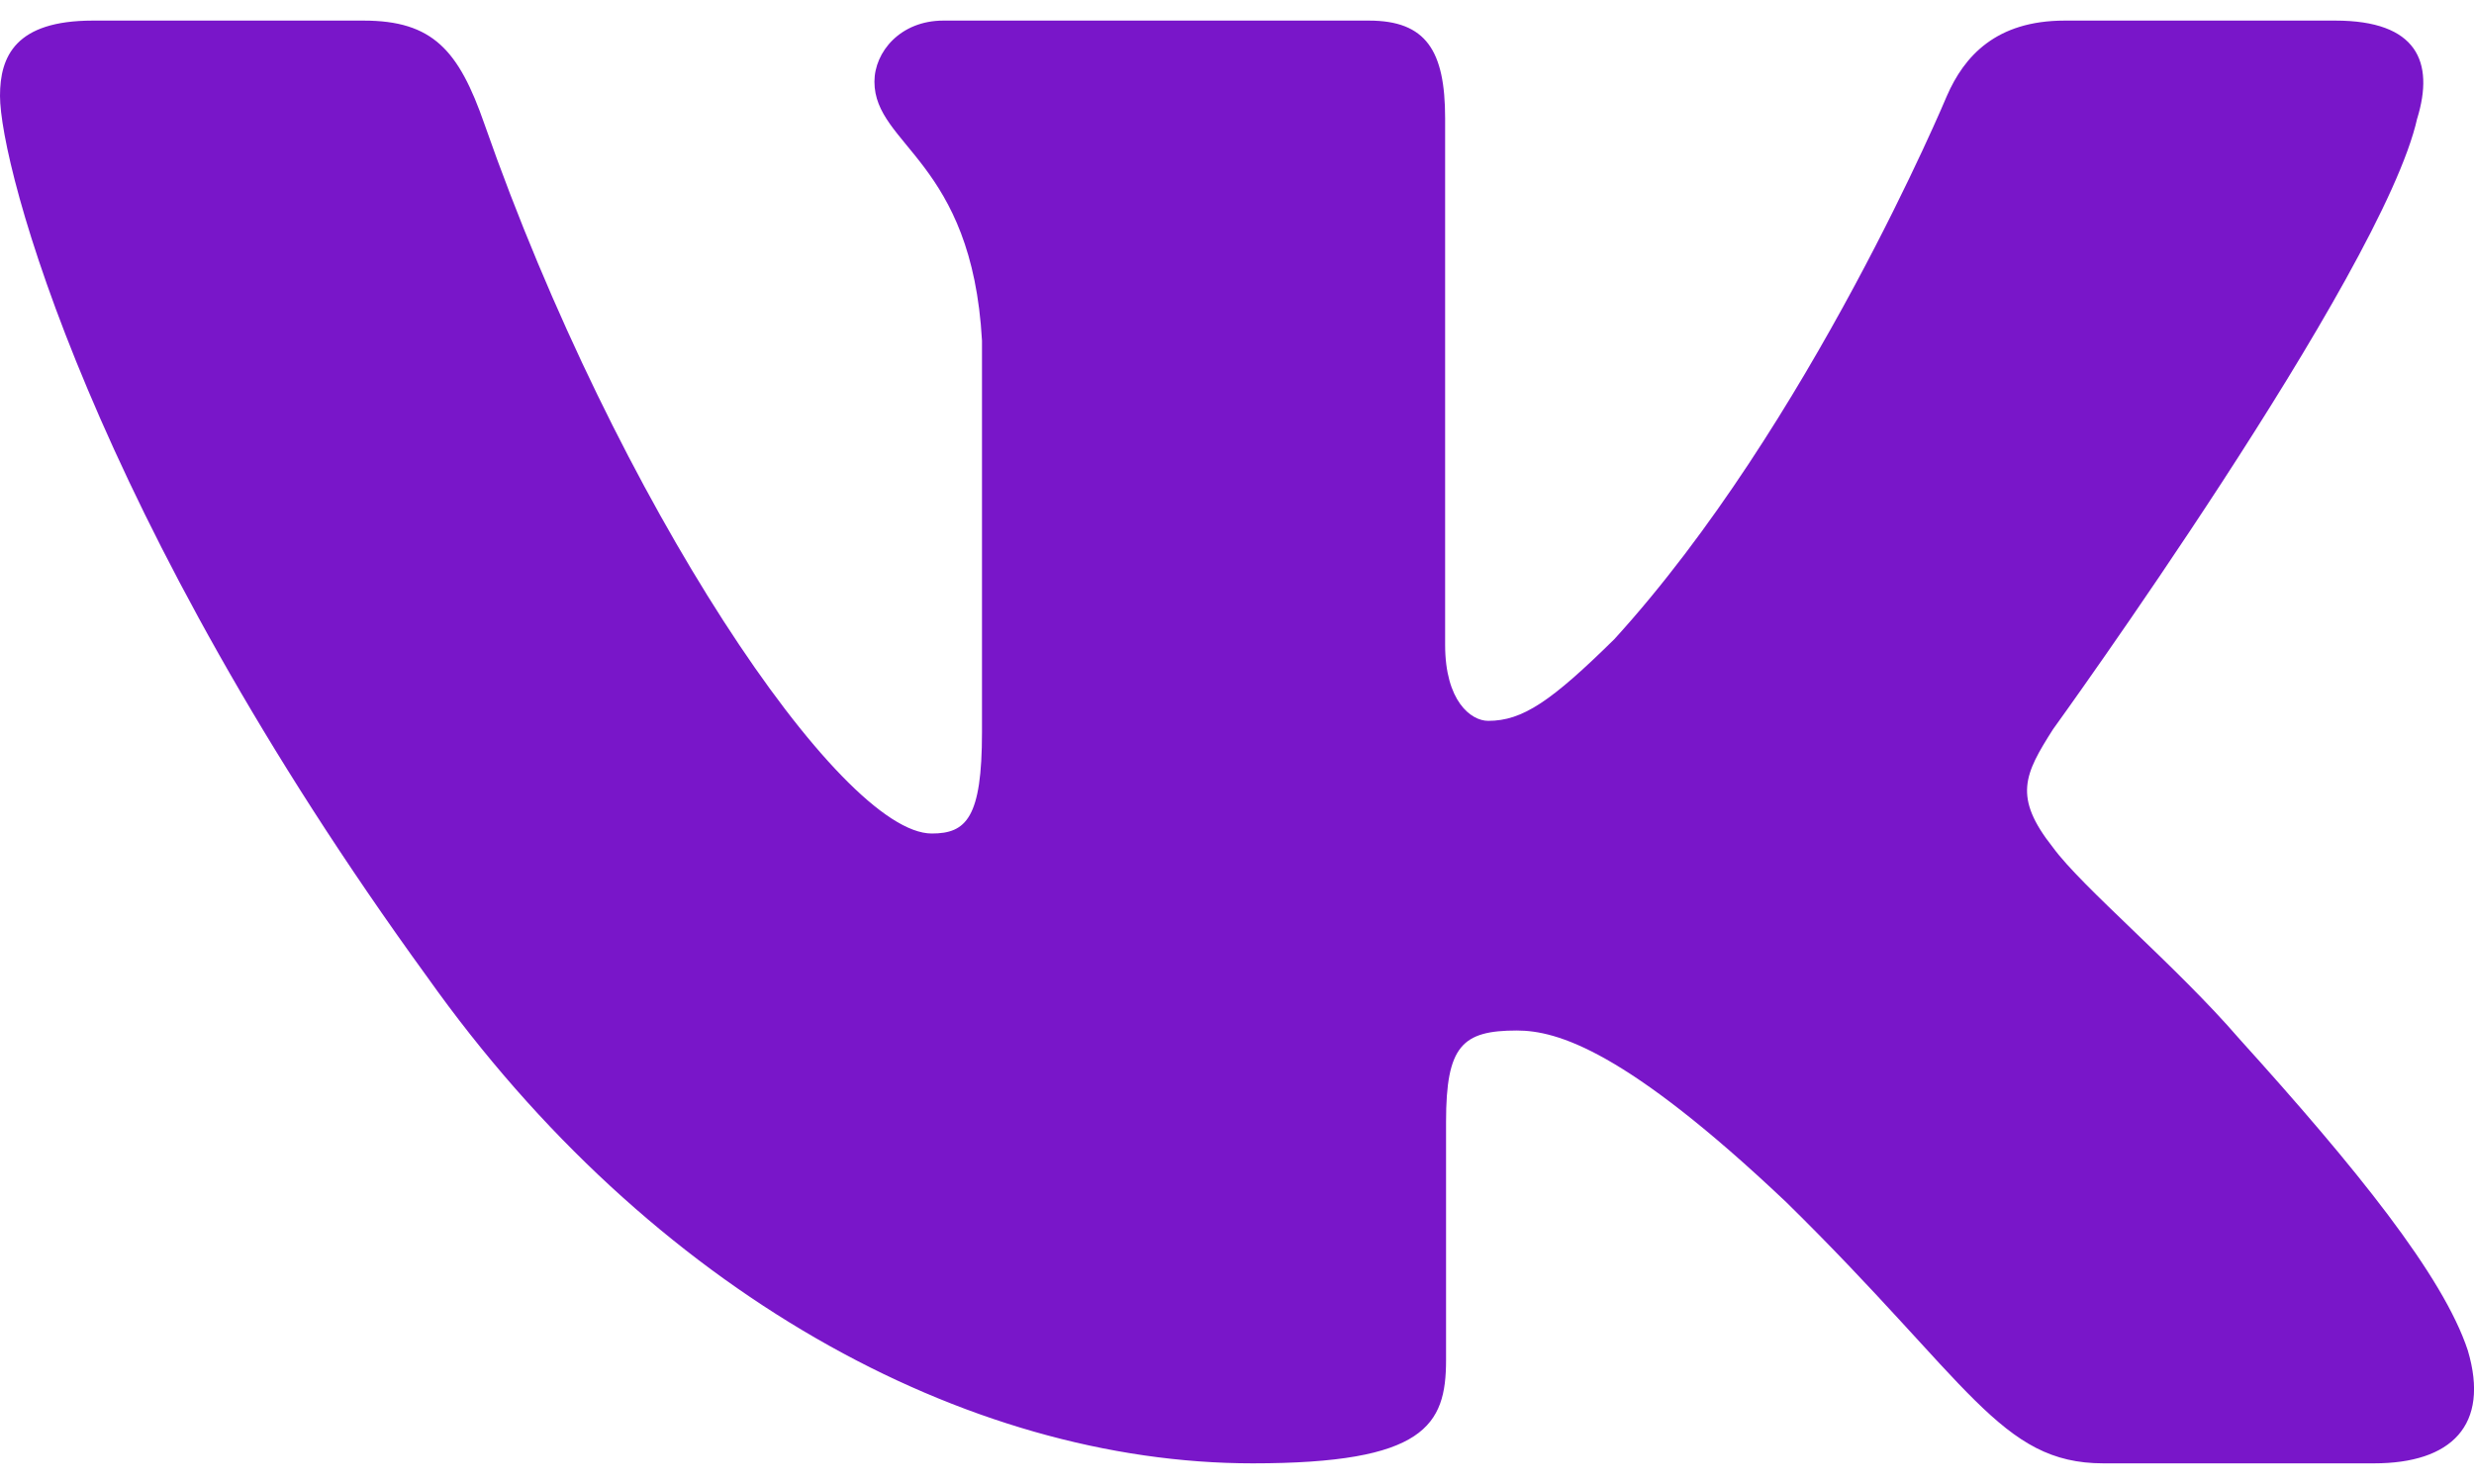 <?xml version="1.0" encoding="UTF-8"?> <svg xmlns="http://www.w3.org/2000/svg" width="40" height="24" viewBox="0 0 40 24" fill="none"> <path fill-rule="evenodd" clip-rule="evenodd" d="M39.083 1.913C39.36 1.003 39.083 0.333 37.758 0.333H33.383C32.27 0.333 31.757 0.911 31.478 1.55C31.478 1.55 29.253 6.876 26.102 10.336C25.082 11.34 24.618 11.658 24.062 11.658C23.783 11.658 23.365 11.34 23.365 10.428V1.913C23.365 0.82 23.058 0.333 22.132 0.333H15.252C14.557 0.333 14.138 0.84 14.138 1.321C14.138 2.356 15.715 2.596 15.877 5.51V11.84C15.877 13.228 15.622 13.48 15.065 13.48C13.582 13.48 9.973 8.128 7.832 2.005C7.417 0.813 6.997 0.333 5.878 0.333H1.5C0.25 0.333 0 0.911 0 1.55C0 2.686 1.483 8.333 6.908 15.801C10.525 20.901 15.617 23.666 20.255 23.666C23.037 23.666 23.38 23.053 23.38 21.995V18.14C23.38 16.911 23.643 16.666 24.525 16.666C25.175 16.666 26.287 16.986 28.883 19.445C31.85 22.36 32.338 23.666 34.008 23.666H38.383C39.633 23.666 40.26 23.053 39.9 21.84C39.503 20.633 38.087 18.881 36.208 16.803C35.188 15.62 33.658 14.345 33.193 13.706C32.545 12.888 32.73 12.523 33.193 11.795C33.193 11.795 38.527 4.418 39.082 1.913H39.083Z" fill="#7916C9"></path> </svg> 